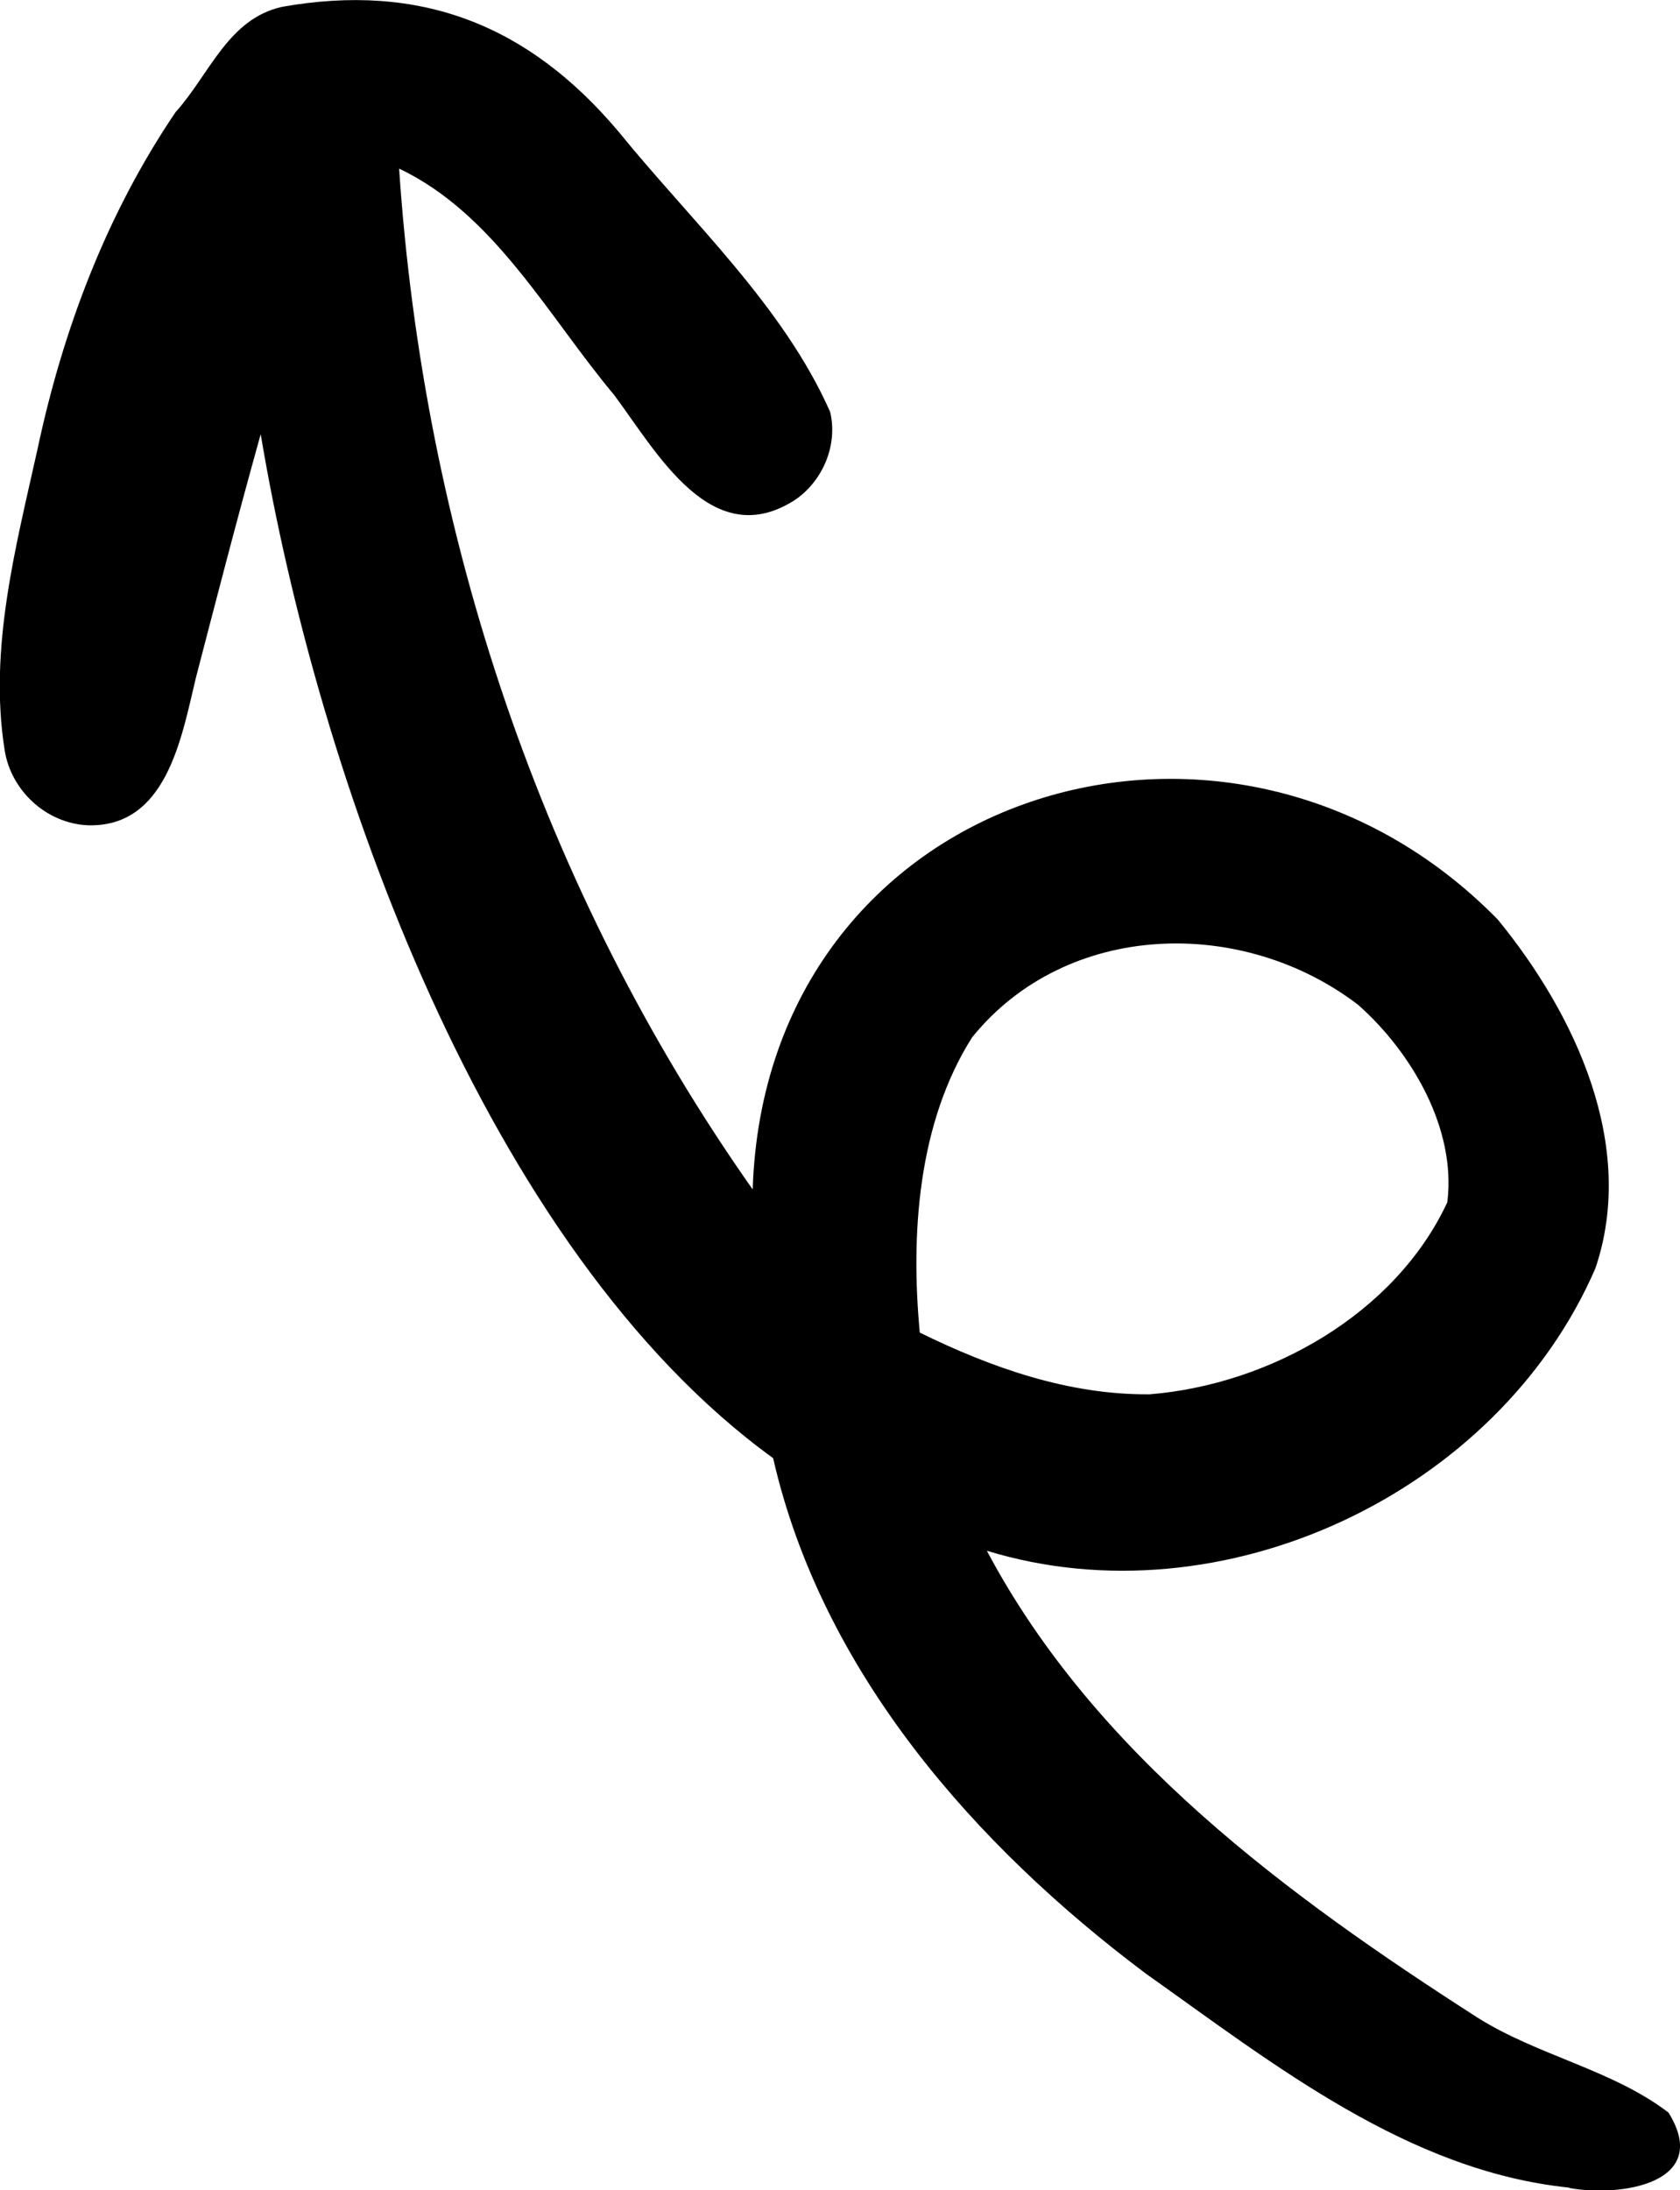 <?xml version="1.0" encoding="UTF-8"?>
<svg id="Layer_1" data-name="Layer 1" xmlns="http://www.w3.org/2000/svg" viewBox="0 0 46.85 61.04">
  <defs>
    <style>
      .cls-1 {
        stroke-width: 0px;
      }
    </style>
  </defs>
  <path class="cls-1" d="m43.76,60.97c-4.49-.46-8.23-3.43-11.8-5.96-4.78-3.58-9.04-8.42-10.4-14.37-8.03-5.82-12.7-19.03-14.29-28.54-.7,2.51-1.2,4.46-1.81,6.8-.4,1.67-.82,4.18-3.03,4.1-1.14-.06-2.12-.96-2.3-2.09-.45-2.83.31-5.66.92-8.41.71-3.33,1.93-6.55,3.85-9.38.94-1.04,1.46-2.6,2.97-2.93,3.84-.68,6.86.49,9.38,3.48,2.03,2.5,4.59,4.85,5.9,7.81.22.92-.2,1.91-.96,2.44-2.34,1.53-3.88-1.33-5.07-2.92-1.83-2.18-3.33-5.04-5.99-6.3.68,10.16,3.98,20.11,9.86,28.45.36-11.14,13.32-15.14,20.78-7.52,2.16,2.64,3.88,6.3,2.72,9.72-2.72,6.27-10.41,9.88-16.97,7.87,3.01,5.67,8.38,9.61,13.68,13.01,1.68,1.06,3.78,1.46,5.33,2.65,1.22,1.97-1.33,2.36-2.77,2.1Zm-11.7-22.11c3.35-.27,6.85-2.24,8.3-5.35.26-2.04-.99-4.18-2.48-5.5-3.22-2.47-8.13-2.36-10.77.9-1.51,2.38-1.72,5.48-1.46,8.23,2,.98,4.15,1.74,6.41,1.72Z"/>
</svg>